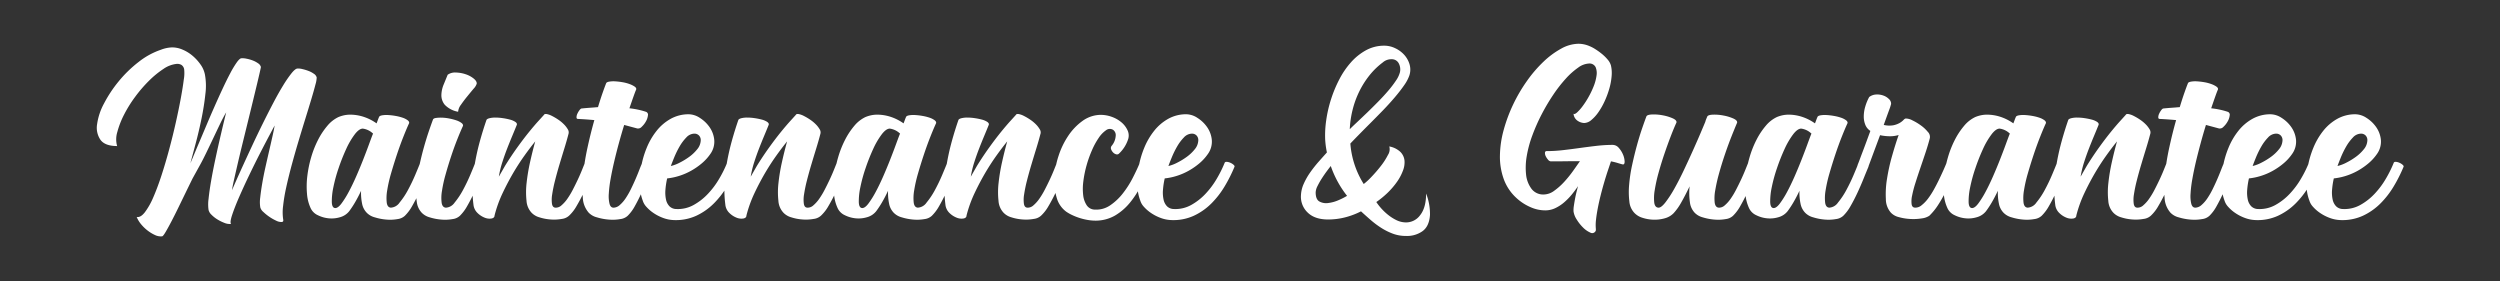 <?xml version="1.0" encoding="UTF-8"?> <svg xmlns="http://www.w3.org/2000/svg" xmlns:xlink="http://www.w3.org/1999/xlink" width="800" height="90" viewBox="0 0 800 90"><rect x="0" y="0" width="800" height="90" fill="#333333" stroke="none"/><defs><clipPath id="clip-path"><path id="パス_1536" data-name="パス 1536" d="M0,0H797.8V85.22H0Z" fill="none"></path></clipPath><clipPath id="clip-path-2"><rect id="長方形_499" data-name="長方形 499" width="797.804" height="85.22" fill="none"></rect></clipPath></defs><g id="グループ_3091" data-name="グループ 3091" transform="translate(-2262 626)"><path id="パス_1537" data-name="パス 1537" d="M-303.335-48.36a5.093,5.093,0,0,1,1.55.155,14.43,14.43,0,0,1,1.984.589,7.533,7.533,0,0,1,1.767.93,2.022,2.022,0,0,1,.9,1.178,8.693,8.693,0,0,1-.4,2.263q-.465,1.829-1.3,4.619t-1.922,6.293q-1.085,3.5-2.2,7.223t-2.139,7.5q-1.023,3.782-1.767,7.161a54.811,54.811,0,0,0-1.023,6.076,15.388,15.388,0,0,0,.031,4.309q.186.806-.558.806A3.588,3.588,0,0,1-310.124.31a14.523,14.523,0,0,1-2.17-1.24,14.959,14.959,0,0,1-1.922-1.55,3.02,3.02,0,0,1-.961-1.426,10.381,10.381,0,0,1-.031-3.162q.217-2.046.651-4.588t1.054-5.3q.62-2.759,1.209-5.3t1.054-4.619q.465-2.077.651-3.255-.372.682-1.674,3.131t-3.007,5.766q-1.7,3.317-3.5,7.068T-322-7.13q-1.426,3.286-2.2,5.642t-.341,2.852a4.4,4.4,0,0,1-2.139-.341,13.212,13.212,0,0,1-2.294-1.147,9.791,9.791,0,0,1-1.86-1.488,3.079,3.079,0,0,1-.9-1.488,12.432,12.432,0,0,1,0-3.565q.248-2.449.775-5.518t1.24-6.448q.713-3.379,1.426-6.479t1.3-5.549q.589-2.449.9-3.689-.93,1.55-2.015,3.813t-2.2,4.619q-1.116,2.356-2.17,4.526t-1.8,3.534l-2.6,4.712q-.062.124-.744,1.519T-339.3-8.184q-.992,2.046-2.139,4.4t-2.2,4.371q-1.054,2.015-1.86,3.379t-1.116,1.364a4.224,4.224,0,0,1-2.232-.4,11.951,11.951,0,0,1-2.325-1.395,12.916,12.916,0,0,1-2.108-2.015,8.829,8.829,0,0,1-1.457-2.387q1.24.248,2.6-1.488a22.375,22.375,0,0,0,2.7-4.774q1.333-3.038,2.635-7.037t2.449-8.277Q-343.2-26.722-342.24-31t1.612-7.812q.651-3.534.961-6.014a11.735,11.735,0,0,0,.124-3.286,2.083,2.083,0,0,0-.9-1.426,2.619,2.619,0,0,0-1.519-.31,9,9,0,0,0-4.216,1.612,29.521,29.521,0,0,0-4.619,3.782,43.686,43.686,0,0,0-4.433,5.146,40.1,40.1,0,0,0-3.565,5.735,27.694,27.694,0,0,0-2.139,5.518,7.929,7.929,0,0,0-.062,4.495q-3.844,0-5.3-1.953a6.79,6.79,0,0,1-1.116-4.991,19.593,19.593,0,0,1,2.232-6.7,40.661,40.661,0,0,1,4.712-7.1,39.028,39.028,0,0,1,6.355-6.169,23.92,23.92,0,0,1,7.13-3.906,10.808,10.808,0,0,1,3.41-.744,8.168,8.168,0,0,1,3.379.651,12.174,12.174,0,0,1,3.255,1.953,14.666,14.666,0,0,1,2.6,2.821,8.247,8.247,0,0,1,1.426,3.193,20.129,20.129,0,0,1,.155,6.324q-.4,3.782-1.24,7.874t-1.86,7.905l-1.7,6.355q.31-.682,1.054-2.48t1.8-4.278q1.054-2.48,2.294-5.425t2.542-5.89q1.3-2.945,2.6-5.735t2.449-4.96a31.226,31.226,0,0,1,2.077-3.472q.93-1.3,1.488-1.364a5.852,5.852,0,0,1,1.581.124,11.679,11.679,0,0,1,2.015.558,7.532,7.532,0,0,1,1.767.93,2.022,2.022,0,0,1,.9,1.178q0,.124-.341,1.643t-.93,3.968q-.589,2.449-1.364,5.642t-1.612,6.6l-1.674,6.82q-.837,3.41-1.519,6.355t-1.178,5.146q-.5,2.2-.62,3.255.434-1.054,1.426-3.286t2.325-5.146q1.333-2.914,2.914-6.293t3.255-6.758q1.674-3.379,3.317-6.51t3.131-5.549a37.862,37.862,0,0,1,2.666-3.875Q-304.017-48.3-303.335-48.36Zm20.4,39.122q-.93,1.984-1.891,3.627a30.407,30.407,0,0,1-1.891,2.883A5.588,5.588,0,0,1-289.6-.806a9.339,9.339,0,0,1-3.689.372,9.9,9.9,0,0,1-3.472-.992,4.638,4.638,0,0,1-2.232-2.108,13.136,13.136,0,0,1-1.24-4.712,27.561,27.561,0,0,1,.093-5.673,36.645,36.645,0,0,1,1.209-5.952,31.378,31.378,0,0,1,2.2-5.611,23.228,23.228,0,0,1,3.007-4.557,10.473,10.473,0,0,1,3.6-2.821,10.938,10.938,0,0,1,1.3-.434,9.63,9.63,0,0,1,2.666-.31,14.047,14.047,0,0,1,3.72.589,15.363,15.363,0,0,1,4.464,2.2q.124-.31.4-1.054t.4-.992q.124-.372.961-.527a8.3,8.3,0,0,1,1.953-.093,20.2,20.2,0,0,1,2.356.279,14.659,14.659,0,0,1,2.232.558,5.857,5.857,0,0,1,1.612.806q.62.465.5.961-.806,1.736-1.86,4.4t-2.046,5.642q-.992,2.976-1.86,5.983a43.833,43.833,0,0,0-1.24,5.425,14.108,14.108,0,0,0-.155,3.968q.217,1.55,1.333,1.612a3.634,3.634,0,0,0,2.79-1.643,24.3,24.3,0,0,0,2.7-4.061q1.271-2.356,2.294-4.774t1.581-3.844q.124-.372.682-.341a3.076,3.076,0,0,1,1.147.31,4.562,4.562,0,0,1,1.023.651q.434.372.31.62-.682,1.612-1.581,3.844T-264.4-8.587q-1.054,2.263-2.2,4.247a13.725,13.725,0,0,1-2.325,3.1,4.178,4.178,0,0,1-2.356,1.054,13.481,13.481,0,0,1-3.565.155,17.129,17.129,0,0,1-3.689-.713,5.552,5.552,0,0,1-2.6-1.488A5.683,5.683,0,0,1-282.6-5.084,17.062,17.062,0,0,1-282.937-9.238Zm3.844-18.29a5.8,5.8,0,0,0-3.286-1.612q-1.178,0-2.6,1.86a24.785,24.785,0,0,0-2.728,4.681,62.674,62.674,0,0,0-2.418,6.107,48.234,48.234,0,0,0-1.674,6.107,21.586,21.586,0,0,0-.5,4.743q.062,1.922,1.116,1.922.868,0,1.953-1.426A28.67,28.67,0,0,0-286.936-8.8q1.209-2.232,2.418-4.991t2.232-5.363q1.023-2.6,1.829-4.805t1.24-3.317Zm32.674,9.362q.124-.372.682-.341a3.076,3.076,0,0,1,1.147.31,4.562,4.562,0,0,1,1.023.651q.434.372.31.62-.682,1.612-1.581,3.844t-1.953,4.495q-1.054,2.263-2.2,4.247a13.725,13.725,0,0,1-2.325,3.1,4.178,4.178,0,0,1-2.356,1.054,13.676,13.676,0,0,1-3.6.155,16.656,16.656,0,0,1-3.689-.713,5.538,5.538,0,0,1-2.573-1.488,6.113,6.113,0,0,1-1.581-3.534,23.444,23.444,0,0,1-.124-5.177,45.5,45.5,0,0,1,.9-6.076q.682-3.193,1.488-6.076t1.612-5.239q.806-2.356,1.3-3.658.124-.434.961-.558a11.337,11.337,0,0,1,1.953-.093,14.019,14.019,0,0,1,2.356.279,17.372,17.372,0,0,1,2.232.589,5.858,5.858,0,0,1,1.612.806q.62.465.5.961-.806,1.736-1.829,4.309t-1.984,5.487q-.961,2.914-1.767,5.8a42.016,42.016,0,0,0-1.147,5.239,12.721,12.721,0,0,0-.093,3.813q.248,1.457,1.364,1.519a3.634,3.634,0,0,0,2.79-1.643,24.3,24.3,0,0,0,2.7-4.061q1.271-2.356,2.294-4.774T-246.419-18.166Zm-5.456-16.368a7.783,7.783,0,0,1-4.278-2.232,4.775,4.775,0,0,1-1.085-3.1,9.4,9.4,0,0,1,.744-3.41q.713-1.736,1.271-3.1a4.038,4.038,0,0,1,2.573-.713,10.6,10.6,0,0,1,3.1.527,8.194,8.194,0,0,1,2.6,1.364q1.085.868,1.023,1.674a4.215,4.215,0,0,1-1.023,1.643q-.961,1.147-2.046,2.48t-1.984,2.635A4.173,4.173,0,0,0-251.875-34.534Zm35.34,7.006q-.558,2.17-1.364,4.774t-1.581,5.208q-.775,2.6-1.395,5.053a43.536,43.536,0,0,0-.9,4.371,9.907,9.907,0,0,0-.062,3.1q.217,1.178,1.147,1.178a2.675,2.675,0,0,0,1.891-.744,10.918,10.918,0,0,0,1.86-2.077A24.717,24.717,0,0,0-215.2-9.548q.837-1.612,1.581-3.193t1.333-3.038q.589-1.457.961-2.387a.7.7,0,0,1,.744-.341,3.076,3.076,0,0,1,1.147.31,4.563,4.563,0,0,1,1.023.651q.434.372.31.62-.682,1.612-1.612,3.844t-2.015,4.495q-1.085,2.263-2.263,4.247A12.921,12.921,0,0,1-216.349-1.3a4.14,4.14,0,0,1-2.325,1.054,14.068,14.068,0,0,1-3.534.186,15.017,15.017,0,0,1-3.627-.682,5.526,5.526,0,0,1-2.542-1.488,6.1,6.1,0,0,1-1.612-3.813,25.674,25.674,0,0,1,.031-5.766,59.791,59.791,0,0,1,1.116-6.665q.775-3.472,1.643-6.572-1.612,1.984-3.348,4.4t-3.41,5.208q-1.984,3.348-3.658,6.882a39.527,39.527,0,0,0-2.6,7.192q0,.806-.992.992a4.039,4.039,0,0,1-2.2-.279,6.823,6.823,0,0,1-2.294-1.519,4.277,4.277,0,0,1-1.271-2.666,37.934,37.934,0,0,1-.248-6.851,54.8,54.8,0,0,1,.806-6.851q.62-3.41,1.55-6.758t2.046-6.572q.124-.372.93-.589a7.462,7.462,0,0,1,1.922-.217,16.531,16.531,0,0,1,2.387.186,19.48,19.48,0,0,1,2.294.465,5.742,5.742,0,0,1,1.674.713q.651.434.527.93-.62,1.55-1.426,3.472t-1.643,4.061q-.837,2.139-1.581,4.464a31.906,31.906,0,0,0-1.116,4.619l.992-1.736.992-1.736q1.922-3.1,3.906-5.859t3.72-4.9q1.736-2.139,3.038-3.565t1.8-1.984q.186-.372.9-.248a6.128,6.128,0,0,1,1.643.589,18.305,18.305,0,0,1,1.953,1.147,11.949,11.949,0,0,1,1.829,1.488,7.881,7.881,0,0,1,1.271,1.612A1.808,1.808,0,0,1-216.535-27.528Zm23.56,9.362a.66.66,0,0,1,.744-.31,3.764,3.764,0,0,1,1.116.31,4.024,4.024,0,0,1,.992.62q.434.372.31.62-.682,1.736-1.55,4t-1.891,4.495q-1.023,2.232-2.108,4.154a12.9,12.9,0,0,1-2.263,3.038,4.218,4.218,0,0,1-2.387,1.054,14.154,14.154,0,0,1-3.658.155,17.727,17.727,0,0,1-3.782-.713,5.567,5.567,0,0,1-2.635-1.488,7.751,7.751,0,0,1-1.891-4.8,35.907,35.907,0,0,1,.093-7.409,80.232,80.232,0,0,1,1.426-8.711q.992-4.557,2.17-8.711-2.6-.248-5.208-.372-.5,0-.5-.527a2.816,2.816,0,0,1,.279-1.147,5.8,5.8,0,0,1,.682-1.147q.4-.527.713-.527,1.116-.124,2.449-.217t2.759-.217q.744-2.48,1.426-4.433t1.178-3.193q.124-.372.961-.527a8.3,8.3,0,0,1,1.953-.093,20.2,20.2,0,0,1,2.356.279,12.5,12.5,0,0,1,2.232.589,7.3,7.3,0,0,1,1.612.806q.62.434.5.93-.31.682-.868,2.263t-1.3,3.751a25.276,25.276,0,0,1,5.27,1.116.982.982,0,0,1,.651,1.178,4.936,4.936,0,0,1-.651,1.922,6.872,6.872,0,0,1-1.333,1.705,1.556,1.556,0,0,1-1.457.527l-4.154-1.116q-.868,2.79-1.705,5.859t-1.519,5.983q-.682,2.914-1.147,5.58a37.878,37.878,0,0,0-.558,4.65,10.333,10.333,0,0,0,.248,3.193q.341,1.209,1.271,1.209a3.087,3.087,0,0,0,1.984-.837,10.48,10.48,0,0,0,1.891-2.17,25.054,25.054,0,0,0,1.705-2.976q.806-1.643,1.488-3.224T-193.874-16Q-193.347-17.36-192.975-18.166Zm27.156,0q.124-.372.682-.341a3.331,3.331,0,0,1,1.178.31,3.784,3.784,0,0,1,1.023.651q.4.372.279.62a47.487,47.487,0,0,1-3.131,6.231,28.128,28.128,0,0,1-4.278,5.518,19.648,19.648,0,0,1-5.642,3.937A15.731,15.731,0,0,1-182.931.124a10.741,10.741,0,0,1-3.348-.682,13.993,13.993,0,0,1-3.038-1.55,12.205,12.205,0,0,1-2.294-1.984,5.106,5.106,0,0,1-1.178-1.984,14.486,14.486,0,0,1-.93-4.805,27.987,27.987,0,0,1,.4-5.921,29.129,29.129,0,0,1,1.767-6.138,22.177,22.177,0,0,1,3.162-5.456,15.271,15.271,0,0,1,4.526-3.875,11.729,11.729,0,0,1,5.828-1.457,6.622,6.622,0,0,1,3.5,1.147,10.782,10.782,0,0,1,3.1,2.945,8.558,8.558,0,0,1,1.519,4.092,6.775,6.775,0,0,1-1.3,4.588,15.069,15.069,0,0,1-2.7,2.945,21.738,21.738,0,0,1-3.41,2.356,20.031,20.031,0,0,1-3.813,1.643,19.351,19.351,0,0,1-3.844.806,24.6,24.6,0,0,0-.558,3.658,10.611,10.611,0,0,0,.186,3.1,4.35,4.35,0,0,0,1.116,2.17,3.146,3.146,0,0,0,2.17.868,10.358,10.358,0,0,0,5.518-1.271,18.7,18.7,0,0,0,4.619-3.6,26.387,26.387,0,0,0,3.627-4.867A37.429,37.429,0,0,0-165.819-18.166Zm-17.98.992a11.989,11.989,0,0,0,2.79-1.054,21.813,21.813,0,0,0,3.1-1.891,12.908,12.908,0,0,0,2.542-2.418,4.688,4.688,0,0,0,1.116-2.7,2.137,2.137,0,0,0-.527-1.674,2,2,0,0,0-1.519-.62,3.577,3.577,0,0,0-2.573,1.24,14.454,14.454,0,0,0-2.17,2.914,28.9,28.9,0,0,0-1.674,3.41Q-183.427-18.228-183.8-17.174Zm47.864-10.354q-.558,2.17-1.364,4.774t-1.581,5.208q-.775,2.6-1.395,5.053a43.536,43.536,0,0,0-.9,4.371,9.907,9.907,0,0,0-.062,3.1q.217,1.178,1.147,1.178a2.675,2.675,0,0,0,1.891-.744,10.918,10.918,0,0,0,1.86-2.077A24.717,24.717,0,0,0-134.6-9.548q.837-1.612,1.581-3.193t1.333-3.038q.589-1.457.961-2.387a.7.7,0,0,1,.744-.341,3.076,3.076,0,0,1,1.147.31,4.563,4.563,0,0,1,1.023.651q.434.372.31.62-.682,1.612-1.612,3.844t-2.015,4.495q-1.085,2.263-2.263,4.247A12.921,12.921,0,0,1-135.749-1.3a4.14,4.14,0,0,1-2.325,1.054,14.068,14.068,0,0,1-3.534.186,15.017,15.017,0,0,1-3.627-.682,5.526,5.526,0,0,1-2.542-1.488,6.1,6.1,0,0,1-1.612-3.813,25.674,25.674,0,0,1,.031-5.766,59.791,59.791,0,0,1,1.116-6.665q.775-3.472,1.643-6.572-1.612,1.984-3.348,4.4t-3.41,5.208q-1.984,3.348-3.658,6.882a39.527,39.527,0,0,0-2.6,7.192q0,.806-.992.992a4.039,4.039,0,0,1-2.2-.279,6.823,6.823,0,0,1-2.294-1.519,4.277,4.277,0,0,1-1.271-2.666,37.934,37.934,0,0,1-.248-6.851,54.8,54.8,0,0,1,.806-6.851q.62-3.41,1.55-6.758t2.046-6.572q.124-.372.93-.589a7.462,7.462,0,0,1,1.922-.217,16.531,16.531,0,0,1,2.387.186,19.48,19.48,0,0,1,2.294.465,5.742,5.742,0,0,1,1.674.713q.651.434.527.93-.62,1.55-1.426,3.472t-1.643,4.061q-.837,2.139-1.581,4.464a31.906,31.906,0,0,0-1.116,4.619l.992-1.736.992-1.736q1.922-3.1,3.906-5.859t3.72-4.9q1.736-2.139,3.038-3.565t1.8-1.984q.186-.372.9-.248a6.128,6.128,0,0,1,1.643.589,18.305,18.305,0,0,1,1.953,1.147,11.949,11.949,0,0,1,1.829,1.488,7.881,7.881,0,0,1,1.271,1.612A1.808,1.808,0,0,1-135.935-27.528ZM-114.3-9.238q-.93,1.984-1.891,3.627a30.407,30.407,0,0,1-1.891,2.883,5.588,5.588,0,0,1-2.883,1.922,9.339,9.339,0,0,1-3.689.372,9.9,9.9,0,0,1-3.472-.992,4.638,4.638,0,0,1-2.232-2.108,13.136,13.136,0,0,1-1.24-4.712,27.559,27.559,0,0,1,.093-5.673,36.642,36.642,0,0,1,1.209-5.952,31.378,31.378,0,0,1,2.2-5.611,23.229,23.229,0,0,1,3.007-4.557,10.473,10.473,0,0,1,3.6-2.821,10.939,10.939,0,0,1,1.3-.434,9.63,9.63,0,0,1,2.666-.31,14.047,14.047,0,0,1,3.72.589,15.363,15.363,0,0,1,4.464,2.2q.124-.31.4-1.054t.4-.992q.124-.372.961-.527a8.3,8.3,0,0,1,1.953-.093,20.2,20.2,0,0,1,2.356.279,14.658,14.658,0,0,1,2.232.558,5.858,5.858,0,0,1,1.612.806q.62.465.5.961-.806,1.736-1.86,4.4t-2.046,5.642q-.992,2.976-1.86,5.983a43.83,43.83,0,0,0-1.24,5.425,14.107,14.107,0,0,0-.155,3.968q.217,1.55,1.333,1.612a3.634,3.634,0,0,0,2.79-1.643,24.294,24.294,0,0,0,2.7-4.061q1.271-2.356,2.294-4.774t1.581-3.844q.124-.372.682-.341a3.076,3.076,0,0,1,1.147.31,4.562,4.562,0,0,1,1.023.651q.434.372.31.62-.682,1.612-1.581,3.844t-1.953,4.495q-1.054,2.263-2.2,4.247a13.725,13.725,0,0,1-2.325,3.1,4.178,4.178,0,0,1-2.356,1.054,13.481,13.481,0,0,1-3.565.155A17.129,17.129,0,0,1-109.9-.744a5.552,5.552,0,0,1-2.6-1.488,5.682,5.682,0,0,1-1.457-2.852A17.06,17.06,0,0,1-114.3-9.238Zm3.844-18.29a5.8,5.8,0,0,0-3.286-1.612q-1.178,0-2.6,1.86a24.783,24.783,0,0,0-2.728,4.681,62.682,62.682,0,0,0-2.418,6.107,48.231,48.231,0,0,0-1.674,6.107,21.583,21.583,0,0,0-.5,4.743q.062,1.922,1.116,1.922.868,0,1.953-1.426A28.669,28.669,0,0,0-118.3-8.8q1.209-2.232,2.418-4.991t2.232-5.363q1.023-2.6,1.829-4.805t1.24-3.317Zm44.95,0q-.558,2.17-1.364,4.774t-1.581,5.208q-.775,2.6-1.4,5.053a43.54,43.54,0,0,0-.9,4.371,9.907,9.907,0,0,0-.062,3.1q.217,1.178,1.147,1.178a2.675,2.675,0,0,0,1.891-.744,10.918,10.918,0,0,0,1.86-2.077A24.716,24.716,0,0,0-64.17-9.548q.837-1.612,1.581-3.193t1.333-3.038q.589-1.457.961-2.387a.7.7,0,0,1,.744-.341,3.076,3.076,0,0,1,1.147.31,4.562,4.562,0,0,1,1.023.651q.434.372.31.62-.682,1.612-1.612,3.844T-60.7-8.587q-1.085,2.263-2.263,4.247A12.921,12.921,0,0,1-65.317-1.3,4.14,4.14,0,0,1-67.642-.248a14.068,14.068,0,0,1-3.534.186A15.017,15.017,0,0,1-74.8-.744a5.526,5.526,0,0,1-2.542-1.488,6.1,6.1,0,0,1-1.612-3.813,25.674,25.674,0,0,1,.031-5.766,59.789,59.789,0,0,1,1.116-6.665q.775-3.472,1.643-6.572-1.612,1.984-3.348,4.4t-3.41,5.208q-1.984,3.348-3.658,6.882a39.526,39.526,0,0,0-2.6,7.192q0,.806-.992.992a4.039,4.039,0,0,1-2.2-.279A6.823,6.823,0,0,1-94.674-2.17a4.277,4.277,0,0,1-1.271-2.666,37.936,37.936,0,0,1-.248-6.851,54.794,54.794,0,0,1,.806-6.851q.62-3.41,1.55-6.758t2.046-6.572q.124-.372.93-.589a7.462,7.462,0,0,1,1.922-.217,16.531,16.531,0,0,1,2.387.186,19.481,19.481,0,0,1,2.294.465,5.742,5.742,0,0,1,1.674.713q.651.434.527.93-.62,1.55-1.426,3.472t-1.643,4.061q-.837,2.139-1.581,4.464a31.9,31.9,0,0,0-1.116,4.619l.992-1.736.992-1.736q1.922-3.1,3.906-5.859t3.72-4.9q1.736-2.139,3.038-3.565t1.8-1.984q.186-.372.9-.248a6.128,6.128,0,0,1,1.643.589,18.3,18.3,0,0,1,1.953,1.147,11.948,11.948,0,0,1,1.829,1.488,7.881,7.881,0,0,1,1.271,1.612A1.808,1.808,0,0,1-65.5-27.528Zm22.754,3.906a5.48,5.48,0,0,0,1.3-3.193,2.053,2.053,0,0,0-.868-1.953,1.979,1.979,0,0,0-2.232.155A9.023,9.023,0,0,0-46.872-26.2a23.427,23.427,0,0,0-2.17,3.968,36.631,36.631,0,0,0-1.736,4.867A34.377,34.377,0,0,0-51.8-12.338a18.1,18.1,0,0,0-.062,4.464,7.294,7.294,0,0,0,1.147,3.286,3.146,3.146,0,0,0,2.635,1.364,7.845,7.845,0,0,0,4.9-1.395,17.97,17.97,0,0,0,4.03-3.813,30.638,30.638,0,0,0,3.162-4.96q1.364-2.666,2.232-4.774.124-.372.682-.341a3.076,3.076,0,0,1,1.147.31,4.562,4.562,0,0,1,1.023.651q.434.372.31.62-1.178,2.852-2.7,5.89a29.954,29.954,0,0,1-3.565,5.549A18,18,0,0,1-41.6-1.364,12.463,12.463,0,0,1-47.9.31a15.1,15.1,0,0,1-2.48-.217,18.644,18.644,0,0,1-2.573-.62,19.113,19.113,0,0,1-2.387-.93,13.555,13.555,0,0,1-1.922-1.085,8.279,8.279,0,0,1-3.069-4.464,18.474,18.474,0,0,1-.744-6.324,26.694,26.694,0,0,1,1.3-6.975,25.707,25.707,0,0,1,3.1-6.479,18.538,18.538,0,0,1,4.588-4.805,10.077,10.077,0,0,1,5.8-1.953,10.413,10.413,0,0,1,3.627.651,9.9,9.9,0,0,1,3.038,1.736,7.321,7.321,0,0,1,1.922,2.48,3.914,3.914,0,0,1,.279,2.759,10.935,10.935,0,0,1-2.976,4.774.89.89,0,0,1-.93.217,2.122,2.122,0,0,1-.992-.62,2.78,2.78,0,0,1-.62-1.023A1.092,1.092,0,0,1-42.749-23.622ZM-6.6-18.166q.124-.372.682-.341a3.331,3.331,0,0,1,1.178.31,3.784,3.784,0,0,1,1.023.651q.4.372.279.62a47.487,47.487,0,0,1-3.131,6.231A28.128,28.128,0,0,1-10.85-5.177,19.648,19.648,0,0,1-16.492-1.24,15.731,15.731,0,0,1-23.715.124a10.741,10.741,0,0,1-3.348-.682A13.993,13.993,0,0,1-30.1-2.108,12.2,12.2,0,0,1-32.4-4.092a5.106,5.106,0,0,1-1.178-1.984,14.486,14.486,0,0,1-.93-4.805,27.987,27.987,0,0,1,.4-5.921,29.129,29.129,0,0,1,1.767-6.138A22.176,22.176,0,0,1-29.171-28.4a15.271,15.271,0,0,1,4.526-3.875,11.729,11.729,0,0,1,5.828-1.457,6.622,6.622,0,0,1,3.5,1.147,10.782,10.782,0,0,1,3.1,2.945A8.558,8.558,0,0,1-10.7-25.544,6.775,6.775,0,0,1-12-20.956a15.069,15.069,0,0,1-2.7,2.945,21.739,21.739,0,0,1-3.41,2.356,20.031,20.031,0,0,1-3.813,1.643,19.352,19.352,0,0,1-3.844.806,24.6,24.6,0,0,0-.558,3.658,10.611,10.611,0,0,0,.186,3.1,4.35,4.35,0,0,0,1.116,2.17,3.146,3.146,0,0,0,2.17.868,10.359,10.359,0,0,0,5.518-1.271,18.7,18.7,0,0,0,4.619-3.6,26.387,26.387,0,0,0,3.627-4.867A37.428,37.428,0,0,0-6.6-18.166Zm-17.98.992a11.989,11.989,0,0,0,2.79-1.054,21.813,21.813,0,0,0,3.1-1.891,12.908,12.908,0,0,0,2.542-2.418,4.688,4.688,0,0,0,1.116-2.7,2.137,2.137,0,0,0-.527-1.674,2,2,0,0,0-1.519-.62,3.577,3.577,0,0,0-2.573,1.24,14.453,14.453,0,0,0-2.17,2.914,28.9,28.9,0,0,0-1.674,3.41Q-24.211-18.228-24.583-17.174ZM48.763-12.4a24.727,24.727,0,0,1-3.286,3.875,29.621,29.621,0,0,1-3.534,2.883A18.534,18.534,0,0,0,43.71-3.41a17.476,17.476,0,0,0,2.232,2.046A13.962,13.962,0,0,0,48.453.186a6.99,6.99,0,0,0,2.728.682,5.541,5.541,0,0,0,4.774-2.294q1.922-2.418,1.922-6.944a17.984,17.984,0,0,1,1.24,6.882Q58.869,2.17,56.668,3.72a8.548,8.548,0,0,1-5.239,1.488,11.851,11.851,0,0,1-4.154-.713,19.771,19.771,0,0,1-3.689-1.829A28.047,28.047,0,0,1,40.207.155Q38.6-1.24,37.045-2.666A24.3,24.3,0,0,1,31.961-.744a21.927,21.927,0,0,1-5.456.682q-4.278,0-6.541-2.232A6.967,6.967,0,0,1,17.825-7.75a10.052,10.052,0,0,1,.9-3.751,21.388,21.388,0,0,1,2.108-3.689,39.914,39.914,0,0,1,2.7-3.41q1.426-1.612,2.6-2.914a27.984,27.984,0,0,1-.558-4.216,33.481,33.481,0,0,1,.341-6.107,40.4,40.4,0,0,1,1.519-6.634A40.41,40.41,0,0,1,30.1-44.888a26.468,26.468,0,0,1,3.751-5.487,18.067,18.067,0,0,1,4.8-3.844,12.079,12.079,0,0,1,5.89-1.457,7.982,7.982,0,0,1,3.441.806,9.05,9.05,0,0,1,2.883,2.108,7.9,7.9,0,0,1,1.7,3.007,6,6,0,0,1-.031,3.565,12.491,12.491,0,0,1-1.674,3.162q-1.24,1.8-2.976,3.844T44.113-35.03q-2.046,2.108-4,4.061T36.456-27.28q-1.705,1.736-2.821,2.914a28.351,28.351,0,0,0,4.278,12.958,21.275,21.275,0,0,0,2.48-2.294,43.923,43.923,0,0,0,2.976-3.441,21.46,21.46,0,0,0,2.294-3.565,3.324,3.324,0,0,0,.434-2.728,6.965,6.965,0,0,1,3.565,1.767,4.567,4.567,0,0,1,1.3,2.728,7.171,7.171,0,0,1-.5,3.255A15.51,15.51,0,0,1,48.763-12.4ZM44.051-50.344a23.26,23.26,0,0,0-4.34,4.216,27.927,27.927,0,0,0-3.286,5.239A29.407,29.407,0,0,0,34.317-35a31.123,31.123,0,0,0-.868,6.045q.868-.868,2.356-2.263T39-34.255Q40.7-35.9,42.5-37.727t3.255-3.534a33.277,33.277,0,0,0,2.48-3.255,8.443,8.443,0,0,0,1.271-2.666,4.124,4.124,0,0,0-.341-2.759,2.473,2.473,0,0,0-2.325-1.4A4.065,4.065,0,0,0,44.051-50.344ZM32.581-7.626a32.533,32.533,0,0,1-5.208-9.548q-.5.62-1.3,1.7T24.49-13.175a23.8,23.8,0,0,0-1.364,2.418,4.846,4.846,0,0,0-.589,2.015q0,2.232,1.178,2.914a4.49,4.49,0,0,0,2.821.5,11.641,11.641,0,0,0,3.348-.93A21.375,21.375,0,0,0,32.581-7.626Zm85-16.306a2.584,2.584,0,0,1,1.984.992A7.542,7.542,0,0,1,120.9-20.8a6.246,6.246,0,0,1,.5,2.139q.031.992-.527.992a4.386,4.386,0,0,1-.527-.124q-.465-.124-1.054-.31t-1.24-.341q-.651-.155-1.023-.217L116-15.593q-.589,1.767-1.178,3.782t-1.116,4.123q-.527,2.108-.9,4.061T112.251,0a13.534,13.534,0,0,0-.062,2.852q.062.682-.124.868a1.214,1.214,0,0,1-1.674.4,7.413,7.413,0,0,1-2.263-1.581,13.344,13.344,0,0,1-2.046-2.573A6.451,6.451,0,0,1,105.059-2.6a7.923,7.923,0,0,1,.093-1.767q.155-1.085.372-2.263t.5-2.294q.279-1.116.465-1.8-.868,1.3-1.984,2.666a20.084,20.084,0,0,1-2.449,2.511A12.519,12.519,0,0,1,99.2-3.689a7.426,7.426,0,0,1-3.193.713A11.59,11.59,0,0,1,91.233-4.03a15.853,15.853,0,0,1-4.526-2.976,15.187,15.187,0,0,1-4.03-6.107A21.217,21.217,0,0,1,81.5-20.584a32.728,32.728,0,0,1,1.209-8.153,49.066,49.066,0,0,1,3.038-8.153,50.239,50.239,0,0,1,4.4-7.5,41.538,41.538,0,0,1,5.3-6.169,26.84,26.84,0,0,1,5.673-4.185,11.716,11.716,0,0,1,5.549-1.55,9.061,9.061,0,0,1,3.472.744,11.326,11.326,0,0,1,1.891.992,20.856,20.856,0,0,1,2.108,1.519,13.7,13.7,0,0,1,1.829,1.8,5,5,0,0,1,1.054,1.891,10.734,10.734,0,0,1,.217,3.441,20.236,20.236,0,0,1-.744,4,28.225,28.225,0,0,1-1.488,4,22.5,22.5,0,0,1-1.984,3.5,12.349,12.349,0,0,1-2.263,2.511,3.669,3.669,0,0,1-2.294.961,3.952,3.952,0,0,1-2.108-.713,2.932,2.932,0,0,1-1.3-2.263q.31.31,1.116-.4a13.72,13.72,0,0,0,1.767-1.984,26.611,26.611,0,0,0,1.922-2.976,27.448,27.448,0,0,0,1.643-3.441,14.446,14.446,0,0,0,.9-3.348,5.016,5.016,0,0,0-.279-2.728,2.165,2.165,0,0,0-2.17-1.178,6.323,6.323,0,0,0-3.41,1.3,23.04,23.04,0,0,0-3.968,3.534,44.19,44.19,0,0,0-4.03,5.177,63.4,63.4,0,0,0-3.689,6.231A58.921,58.921,0,0,0,91.884-27a36.207,36.207,0,0,0-1.8,6.634,21.486,21.486,0,0,0-.217,5.921,9.109,9.109,0,0,0,1.8,4.65A4.675,4.675,0,0,0,95.573-8.06,5.756,5.756,0,0,0,98.89-9.269a20.226,20.226,0,0,0,3.255-2.914,36.726,36.726,0,0,0,2.821-3.5q1.271-1.8,2.139-3.038-2.356,0-4.65.031t-4.65.031a1.269,1.269,0,0,1-.9-.527,4.777,4.777,0,0,1-.744-1.116,2.289,2.289,0,0,1-.248-1.116.513.513,0,0,1,.589-.527,45.082,45.082,0,0,0,5.208-.31q2.666-.31,5.332-.682t5.332-.682A45.082,45.082,0,0,1,117.583-23.932Zm43.338,5.766q.124-.372.682-.341a3.331,3.331,0,0,1,1.178.31,3.784,3.784,0,0,1,1.023.651q.4.372.279.62-.682,1.612-1.55,3.844t-1.922,4.495q-1.054,2.263-2.2,4.247a13.725,13.725,0,0,1-2.325,3.1,4.178,4.178,0,0,1-2.356,1.054,13.676,13.676,0,0,1-3.6.155,17.166,17.166,0,0,1-3.72-.713,5.552,5.552,0,0,1-2.6-1.488,5.915,5.915,0,0,1-1.519-3.379,21.244,21.244,0,0,1-.093-5.053q-1.364,2.852-2.635,5.084a18.081,18.081,0,0,1-2.449,3.472A6.17,6.17,0,0,1,134.23-.434,11.877,11.877,0,0,1,130.6,0a12.425,12.425,0,0,1-3.534-.62,5.847,5.847,0,0,1-2.6-1.612,6.077,6.077,0,0,1-1.55-3.627,25.735,25.735,0,0,1-.062-5.394,48.544,48.544,0,0,1,.961-6.293q.713-3.286,1.55-6.324t1.674-5.456q.837-2.418,1.333-3.72.248-.558,1.86-.62a15.177,15.177,0,0,1,3.41.279,13.9,13.9,0,0,1,3.162.961q1.364.62,1.178,1.364-.806,1.736-1.829,4.4t-2.046,5.673q-1.023,3.007-1.86,6.045a48.084,48.084,0,0,0-1.209,5.487,14.341,14.341,0,0,0-.155,4q.217,1.55,1.333,1.612.868.062,2.232-1.674a35.285,35.285,0,0,0,2.883-4.433q1.519-2.7,3.069-5.983t2.914-6.324q1.364-3.038,2.418-5.518t1.488-3.534a6.132,6.132,0,0,1,.31-.93q.186-.434.31-.744.248-.558,1.829-.62a15,15,0,0,1,3.379.279,13.9,13.9,0,0,1,3.162.961q1.364.62,1.178,1.364-.744,1.736-1.8,4.4t-2.077,5.673q-1.023,3.007-1.86,6.014a52.121,52.121,0,0,0-1.24,5.456,13.763,13.763,0,0,0-.186,4q.217,1.55,1.333,1.612a2.675,2.675,0,0,0,1.891-.744,10.917,10.917,0,0,0,1.86-2.077,24.715,24.715,0,0,0,1.736-2.883q.837-1.612,1.581-3.193t1.333-3.038Q160.549-17.236,160.921-18.166Zm16.43,8.928q-.93,1.984-1.891,3.627a30.407,30.407,0,0,1-1.891,2.883,5.588,5.588,0,0,1-2.883,1.922A9.339,9.339,0,0,1,167-.434a9.9,9.9,0,0,1-3.472-.992,4.638,4.638,0,0,1-2.232-2.108,13.136,13.136,0,0,1-1.24-4.712,27.559,27.559,0,0,1,.093-5.673,36.642,36.642,0,0,1,1.209-5.952,31.378,31.378,0,0,1,2.2-5.611,23.229,23.229,0,0,1,3.007-4.557,10.473,10.473,0,0,1,3.6-2.821,10.938,10.938,0,0,1,1.3-.434,9.63,9.63,0,0,1,2.666-.31,14.047,14.047,0,0,1,3.72.589,15.363,15.363,0,0,1,4.464,2.2q.124-.31.4-1.054t.4-.992q.124-.372.961-.527a8.3,8.3,0,0,1,1.953-.093,20.2,20.2,0,0,1,2.356.279,14.658,14.658,0,0,1,2.232.558,5.858,5.858,0,0,1,1.612.806q.62.465.5.961-.806,1.736-1.86,4.4t-2.046,5.642q-.992,2.976-1.86,5.983a43.833,43.833,0,0,0-1.24,5.425,14.107,14.107,0,0,0-.155,3.968q.217,1.55,1.333,1.612a3.634,3.634,0,0,0,2.79-1.643,24.3,24.3,0,0,0,2.7-4.061q1.271-2.356,2.294-4.774t1.581-3.844q.124-.372.682-.341a3.076,3.076,0,0,1,1.147.31,4.563,4.563,0,0,1,1.023.651q.434.372.31.62-.682,1.612-1.581,3.844t-1.953,4.495q-1.054,2.263-2.2,4.247a13.725,13.725,0,0,1-2.325,3.1,4.178,4.178,0,0,1-2.356,1.054,13.481,13.481,0,0,1-3.565.155,17.129,17.129,0,0,1-3.689-.713,5.552,5.552,0,0,1-2.6-1.488,5.682,5.682,0,0,1-1.457-2.852A17.06,17.06,0,0,1,177.351-9.238Zm3.844-18.29a5.8,5.8,0,0,0-3.286-1.612q-1.178,0-2.6,1.86a24.783,24.783,0,0,0-2.728,4.681,62.682,62.682,0,0,0-2.418,6.107,48.229,48.229,0,0,0-1.674,6.107,21.584,21.584,0,0,0-.5,4.743q.062,1.922,1.116,1.922.868,0,1.953-1.426A28.668,28.668,0,0,0,173.352-8.8q1.209-2.232,2.418-4.991T178-19.158q1.023-2.6,1.829-4.805t1.24-3.317Zm14.756,10.044q.31-.744.744-1.922t.992-2.635q.558-1.457,1.147-3.069t1.209-3.286a4.238,4.238,0,0,1-1.612-1.953,7.044,7.044,0,0,1-.5-2.7,11.174,11.174,0,0,1,.465-3.1,15.526,15.526,0,0,1,1.271-3.1,3.971,3.971,0,0,1,2.232-.806,5.78,5.78,0,0,1,2.325.341,4.721,4.721,0,0,1,1.8,1.147,2,2,0,0,1,.651,1.55,17.144,17.144,0,0,1-.651,1.984q-.589,1.612-1.705,4.712a7.605,7.605,0,0,0,3.007.124,6.746,6.746,0,0,0,2.015-.713,5.5,5.5,0,0,0,1.271-.961q.465-.5.775-.5a4.527,4.527,0,0,1,2.108.589,17.531,17.531,0,0,1,2.7,1.612,11.4,11.4,0,0,1,2.232,2.077,2.241,2.241,0,0,1,.651,1.984q-.558,2.17-1.395,4.681t-1.674,4.96q-.837,2.449-1.55,4.712a36.871,36.871,0,0,0-1.054,4.03,8.115,8.115,0,0,0-.155,2.821q.186,1.054,1.116,1.054a3.063,3.063,0,0,0,2.046-.744A11.083,11.083,0,0,0,218.457-6.7a24.46,24.46,0,0,0,1.891-2.914q.9-1.612,1.674-3.224t1.4-3.007q.62-1.4.992-2.325a.7.7,0,0,1,.744-.341,3.076,3.076,0,0,1,1.147.31,3.93,3.93,0,0,1,.992.651q.4.372.279.62-.806,1.984-1.705,4.154t-1.953,4.247a41.368,41.368,0,0,1-2.294,3.968,18.992,18.992,0,0,1-2.728,3.317,5.7,5.7,0,0,1-2.418.837,16.9,16.9,0,0,1-3.6.186,16.57,16.57,0,0,1-3.689-.589,5.167,5.167,0,0,1-2.573-1.426A6.568,6.568,0,0,1,205-6.6a30.063,30.063,0,0,1,.372-6.51,61.782,61.782,0,0,1,1.612-7.285q1.054-3.72,2.108-6.7a9.5,9.5,0,0,1-2.976.4,15.434,15.434,0,0,1-2.976-.341l-4.03,10.85q-.062.186-.589.093a5.862,5.862,0,0,1-1.147-.341,7.6,7.6,0,0,1-1.085-.527Q195.827-17.236,195.951-17.484Zm44.888,8.246q-.93,1.984-1.891,3.627a30.407,30.407,0,0,1-1.891,2.883,5.588,5.588,0,0,1-2.883,1.922,9.339,9.339,0,0,1-3.689.372,9.9,9.9,0,0,1-3.472-.992,4.638,4.638,0,0,1-2.232-2.108,13.136,13.136,0,0,1-1.24-4.712,27.559,27.559,0,0,1,.093-5.673,36.642,36.642,0,0,1,1.209-5.952,31.378,31.378,0,0,1,2.2-5.611,23.229,23.229,0,0,1,3.007-4.557,10.473,10.473,0,0,1,3.6-2.821,10.938,10.938,0,0,1,1.3-.434,9.63,9.63,0,0,1,2.666-.31,14.047,14.047,0,0,1,3.72.589,15.363,15.363,0,0,1,4.464,2.2q.124-.31.4-1.054t.4-.992q.124-.372.961-.527a8.3,8.3,0,0,1,1.953-.093,20.2,20.2,0,0,1,2.356.279,14.658,14.658,0,0,1,2.232.558,5.858,5.858,0,0,1,1.612.806q.62.465.5.961-.806,1.736-1.86,4.4t-2.046,5.642q-.992,2.976-1.86,5.983a43.833,43.833,0,0,0-1.24,5.425,14.107,14.107,0,0,0-.155,3.968q.217,1.55,1.333,1.612a3.634,3.634,0,0,0,2.79-1.643,24.3,24.3,0,0,0,2.7-4.061q1.271-2.356,2.294-4.774t1.581-3.844q.124-.372.682-.341a3.076,3.076,0,0,1,1.147.31,4.562,4.562,0,0,1,1.023.651q.434.372.31.62-.682,1.612-1.581,3.844t-1.953,4.495q-1.054,2.263-2.2,4.247a13.726,13.726,0,0,1-2.325,3.1,4.178,4.178,0,0,1-2.356,1.054,13.481,13.481,0,0,1-3.565.155,17.129,17.129,0,0,1-3.689-.713,5.552,5.552,0,0,1-2.6-1.488,5.682,5.682,0,0,1-1.457-2.852A17.06,17.06,0,0,1,240.839-9.238Zm3.844-18.29A5.8,5.8,0,0,0,241.4-29.14q-1.178,0-2.6,1.86a24.783,24.783,0,0,0-2.728,4.681,62.682,62.682,0,0,0-2.418,6.107,48.229,48.229,0,0,0-1.674,6.107,21.584,21.584,0,0,0-.5,4.743q.062,1.922,1.116,1.922.868,0,1.953-1.426A28.668,28.668,0,0,0,236.84-8.8q1.209-2.232,2.418-4.991t2.232-5.363q1.023-2.6,1.829-4.805t1.24-3.317Zm44.95,0q-.558,2.17-1.364,4.774t-1.581,5.208q-.775,2.6-1.395,5.053a43.545,43.545,0,0,0-.9,4.371,9.907,9.907,0,0,0-.062,3.1q.217,1.178,1.147,1.178a2.675,2.675,0,0,0,1.891-.744,10.918,10.918,0,0,0,1.86-2.077,24.719,24.719,0,0,0,1.736-2.883q.837-1.612,1.581-3.193t1.333-3.038q.589-1.457.961-2.387a.7.7,0,0,1,.744-.341,3.076,3.076,0,0,1,1.147.31,4.562,4.562,0,0,1,1.023.651q.434.372.31.62-.682,1.612-1.612,3.844t-2.015,4.495q-1.085,2.263-2.263,4.247A12.922,12.922,0,0,1,289.819-1.3a4.14,4.14,0,0,1-2.325,1.054,14.068,14.068,0,0,1-3.534.186,15.018,15.018,0,0,1-3.627-.682,5.526,5.526,0,0,1-2.542-1.488,6.1,6.1,0,0,1-1.612-3.813,25.675,25.675,0,0,1,.031-5.766,59.787,59.787,0,0,1,1.116-6.665q.775-3.472,1.643-6.572-1.612,1.984-3.348,4.4t-3.41,5.208q-1.984,3.348-3.658,6.882a39.526,39.526,0,0,0-2.6,7.192q0,.806-.992.992a4.039,4.039,0,0,1-2.2-.279,6.823,6.823,0,0,1-2.294-1.519,4.277,4.277,0,0,1-1.271-2.666,37.936,37.936,0,0,1-.248-6.851,54.794,54.794,0,0,1,.806-6.851q.62-3.41,1.55-6.758t2.046-6.572q.124-.372.93-.589a7.462,7.462,0,0,1,1.922-.217,16.531,16.531,0,0,1,2.387.186,19.482,19.482,0,0,1,2.294.465,5.742,5.742,0,0,1,1.674.713q.651.434.527.93-.62,1.55-1.426,3.472t-1.643,4.061q-.837,2.139-1.581,4.464a31.906,31.906,0,0,0-1.116,4.619l.992-1.736.992-1.736q1.922-3.1,3.906-5.859t3.72-4.9q1.736-2.139,3.038-3.565t1.8-1.984q.186-.372.9-.248a6.128,6.128,0,0,1,1.643.589,18.305,18.305,0,0,1,1.953,1.147,11.947,11.947,0,0,1,1.829,1.488,7.881,7.881,0,0,1,1.271,1.612A1.808,1.808,0,0,1,289.633-27.528Zm23.56,9.362a.66.66,0,0,1,.744-.31,3.764,3.764,0,0,1,1.116.31,4.025,4.025,0,0,1,.992.62q.434.372.31.62-.682,1.736-1.55,4t-1.891,4.495q-1.023,2.232-2.108,4.154a12.9,12.9,0,0,1-2.263,3.038,4.218,4.218,0,0,1-2.387,1.054,14.154,14.154,0,0,1-3.658.155,17.727,17.727,0,0,1-3.782-.713,5.567,5.567,0,0,1-2.635-1.488,7.751,7.751,0,0,1-1.891-4.8,35.908,35.908,0,0,1,.093-7.409,80.229,80.229,0,0,1,1.426-8.711q.992-4.557,2.17-8.711-2.6-.248-5.208-.372-.5,0-.5-.527a2.816,2.816,0,0,1,.279-1.147,5.8,5.8,0,0,1,.682-1.147q.4-.527.713-.527,1.116-.124,2.449-.217t2.759-.217q.744-2.48,1.426-4.433t1.178-3.193q.124-.372.961-.527a8.3,8.3,0,0,1,1.953-.093,20.2,20.2,0,0,1,2.356.279,12.5,12.5,0,0,1,2.232.589,7.3,7.3,0,0,1,1.612.806q.62.434.5.93-.31.682-.868,2.263t-1.3,3.751a25.276,25.276,0,0,1,5.27,1.116.982.982,0,0,1,.651,1.178,4.936,4.936,0,0,1-.651,1.922,6.872,6.872,0,0,1-1.333,1.705,1.556,1.556,0,0,1-1.457.527l-4.154-1.116q-.868,2.79-1.7,5.859T304.2-18.476q-.682,2.914-1.147,5.58a37.874,37.874,0,0,0-.558,4.65,10.333,10.333,0,0,0,.248,3.193q.341,1.209,1.271,1.209A3.087,3.087,0,0,0,306-4.681a10.48,10.48,0,0,0,1.891-2.17A25.052,25.052,0,0,0,309.6-9.827q.806-1.643,1.488-3.224T312.294-16Q312.821-17.36,313.193-18.166Zm27.156,0q.124-.372.682-.341a3.331,3.331,0,0,1,1.178.31,3.784,3.784,0,0,1,1.023.651q.4.372.279.62a47.489,47.489,0,0,1-3.131,6.231A28.128,28.128,0,0,1,336.1-5.177,19.648,19.648,0,0,1,330.46-1.24,15.731,15.731,0,0,1,323.237.124a10.741,10.741,0,0,1-3.348-.682,13.993,13.993,0,0,1-3.038-1.55,12.2,12.2,0,0,1-2.294-1.984,5.105,5.105,0,0,1-1.178-1.984,14.486,14.486,0,0,1-.93-4.805,27.985,27.985,0,0,1,.4-5.921,29.13,29.13,0,0,1,1.767-6.138,22.176,22.176,0,0,1,3.162-5.456,15.271,15.271,0,0,1,4.526-3.875,11.729,11.729,0,0,1,5.828-1.457,6.622,6.622,0,0,1,3.5,1.147,10.783,10.783,0,0,1,3.1,2.945,8.558,8.558,0,0,1,1.519,4.092,6.775,6.775,0,0,1-1.3,4.588,15.069,15.069,0,0,1-2.7,2.945,21.738,21.738,0,0,1-3.41,2.356,20.031,20.031,0,0,1-3.813,1.643,19.351,19.351,0,0,1-3.844.806,24.6,24.6,0,0,0-.558,3.658,10.611,10.611,0,0,0,.186,3.1,4.35,4.35,0,0,0,1.116,2.17,3.146,3.146,0,0,0,2.17.868,10.359,10.359,0,0,0,5.518-1.271,18.7,18.7,0,0,0,4.619-3.6,26.387,26.387,0,0,0,3.627-4.867A37.425,37.425,0,0,0,340.349-18.166Zm-17.98.992a11.989,11.989,0,0,0,2.79-1.054,21.813,21.813,0,0,0,3.1-1.891,12.908,12.908,0,0,0,2.542-2.418,4.688,4.688,0,0,0,1.116-2.7,2.136,2.136,0,0,0-.527-1.674,2,2,0,0,0-1.519-.62,3.577,3.577,0,0,0-2.573,1.24,14.453,14.453,0,0,0-2.17,2.914,28.9,28.9,0,0,0-1.674,3.41Q322.741-18.228,322.369-17.174Zm45.136-.992q.124-.372.682-.341a3.331,3.331,0,0,1,1.178.31,3.784,3.784,0,0,1,1.023.651q.4.372.279.62a47.489,47.489,0,0,1-3.131,6.231,28.128,28.128,0,0,1-4.278,5.518,19.648,19.648,0,0,1-5.642,3.937A15.731,15.731,0,0,1,350.393.124a10.741,10.741,0,0,1-3.348-.682,13.993,13.993,0,0,1-3.038-1.55,12.2,12.2,0,0,1-2.294-1.984,5.105,5.105,0,0,1-1.178-1.984,14.486,14.486,0,0,1-.93-4.805,27.985,27.985,0,0,1,.4-5.921,29.13,29.13,0,0,1,1.767-6.138,22.176,22.176,0,0,1,3.162-5.456,15.271,15.271,0,0,1,4.526-3.875,11.729,11.729,0,0,1,5.828-1.457,6.622,6.622,0,0,1,3.5,1.147,10.783,10.783,0,0,1,3.1,2.945,8.558,8.558,0,0,1,1.519,4.092,6.775,6.775,0,0,1-1.3,4.588,15.069,15.069,0,0,1-2.7,2.945A21.738,21.738,0,0,1,356-15.655a20.031,20.031,0,0,1-3.813,1.643,19.351,19.351,0,0,1-3.844.806,24.6,24.6,0,0,0-.558,3.658,10.611,10.611,0,0,0,.186,3.1,4.35,4.35,0,0,0,1.116,2.17,3.146,3.146,0,0,0,2.17.868,10.359,10.359,0,0,0,5.518-1.271,18.7,18.7,0,0,0,4.619-3.6,26.387,26.387,0,0,0,3.627-4.867A37.425,37.425,0,0,0,367.505-18.166Zm-17.98.992a11.989,11.989,0,0,0,2.79-1.054,21.813,21.813,0,0,0,3.1-1.891,12.908,12.908,0,0,0,2.542-2.418,4.688,4.688,0,0,0,1.116-2.7,2.136,2.136,0,0,0-.527-1.674,2,2,0,0,0-1.519-.62,3.577,3.577,0,0,0-2.573,1.24,14.453,14.453,0,0,0-2.17,2.914,28.9,28.9,0,0,0-1.674,3.41Q349.9-18.228,349.525-17.174Z" transform="translate(2660.477 -555.704)" fill="#fff"></path><g id="グループ_1" data-name="グループ 1" transform="translate(-11649 1623)"><rect id="長方形_1540" data-name="長方形 1540" width="800" height="90" transform="translate(13911 -2249)" fill="none"></rect></g></g></svg> 